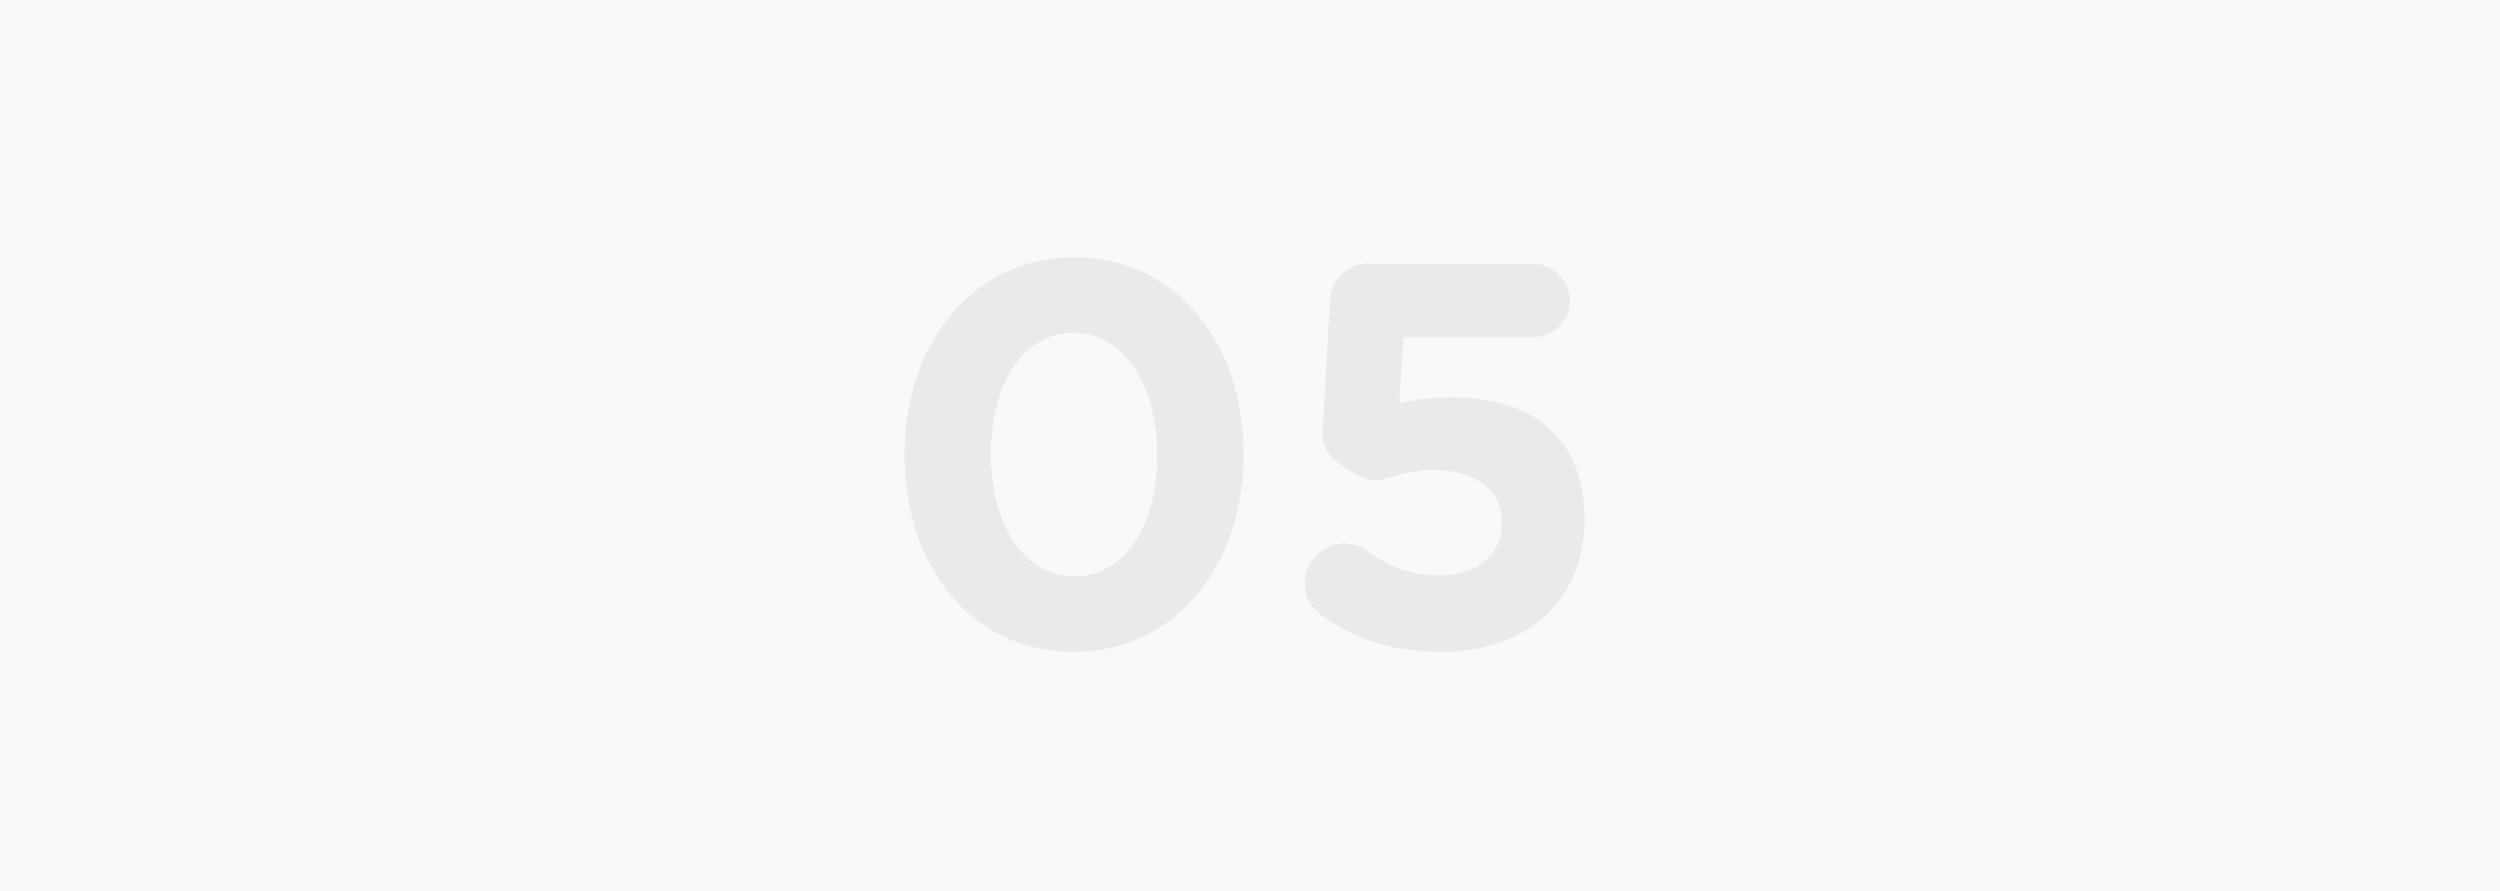 <?xml version="1.0" encoding="utf-8"?>
<!-- Generator: Adobe Illustrator 24.0.2, SVG Export Plug-In . SVG Version: 6.00 Build 0)  -->
<svg version="1.1" id="Capa_1" xmlns="http://www.w3.org/2000/svg" xmlns:xlink="http://www.w3.org/1999/xlink" x="0px" y="0px"
	 viewBox="0 0 275 98" style="enable-background:new 0 0 275 98;" xml:space="preserve">
<style type="text/css">
	.st0{fill:#F8F9F9;}
	.st1{fill-opacity:6.000000e-02;}
</style>
<rect y="0" class="st0" width="275" height="98"/>
<path class="st1" d="M118.2,28.3c-11.2,0-18.7,9.5-18.7,21.7v0.1c0,12.2,7.4,21.6,18.6,21.6c11.2,0,18.7-9.5,18.7-21.7v-0.1
	C136.8,37.7,129.3,28.3,118.2,28.3z M127.3,50.1c0,7.6-3.5,13.3-9.1,13.3c-5.6,0-9.2-5.7-9.2-13.4v-0.1c0-7.7,3.6-13.3,9.1-13.3
	c5.5,0,9.2,5.8,9.2,13.4V50.1z"/>
<path class="st1" d="M174.3,57.1v0.1c0,8.9-6.4,14.5-15.7,14.5c-5.8,0-9.8-1.6-13.2-4c-1.1-0.8-1.9-2-1.9-3.5c0-2.4,2-4.4,4.4-4.4
	c1.1,0,1.8,0.3,2.5,0.8c2.6,1.9,5,2.7,8,2.7c3.9,0,6.8-2.1,6.8-5.8v-0.1c0-3.6-3.1-5.7-7.4-5.7c-3.5,0-5.1,1.1-6.4,1.1
	c-1.3,0-2.3-0.5-4.2-1.9c-1.3-0.9-1.8-2.2-1.7-3.7l0.8-14.2c0.1-2.2,1.9-4,4.1-4h18.2c2.2,0,4.1,1.9,4.1,4.1c0,2.2-1.9,4-4.1,4
	h-14.2l-0.5,7.3c1.7-0.4,3.2-0.7,5.5-0.7C167.9,43.6,174.3,47.6,174.3,57.1z"/>
</svg>
